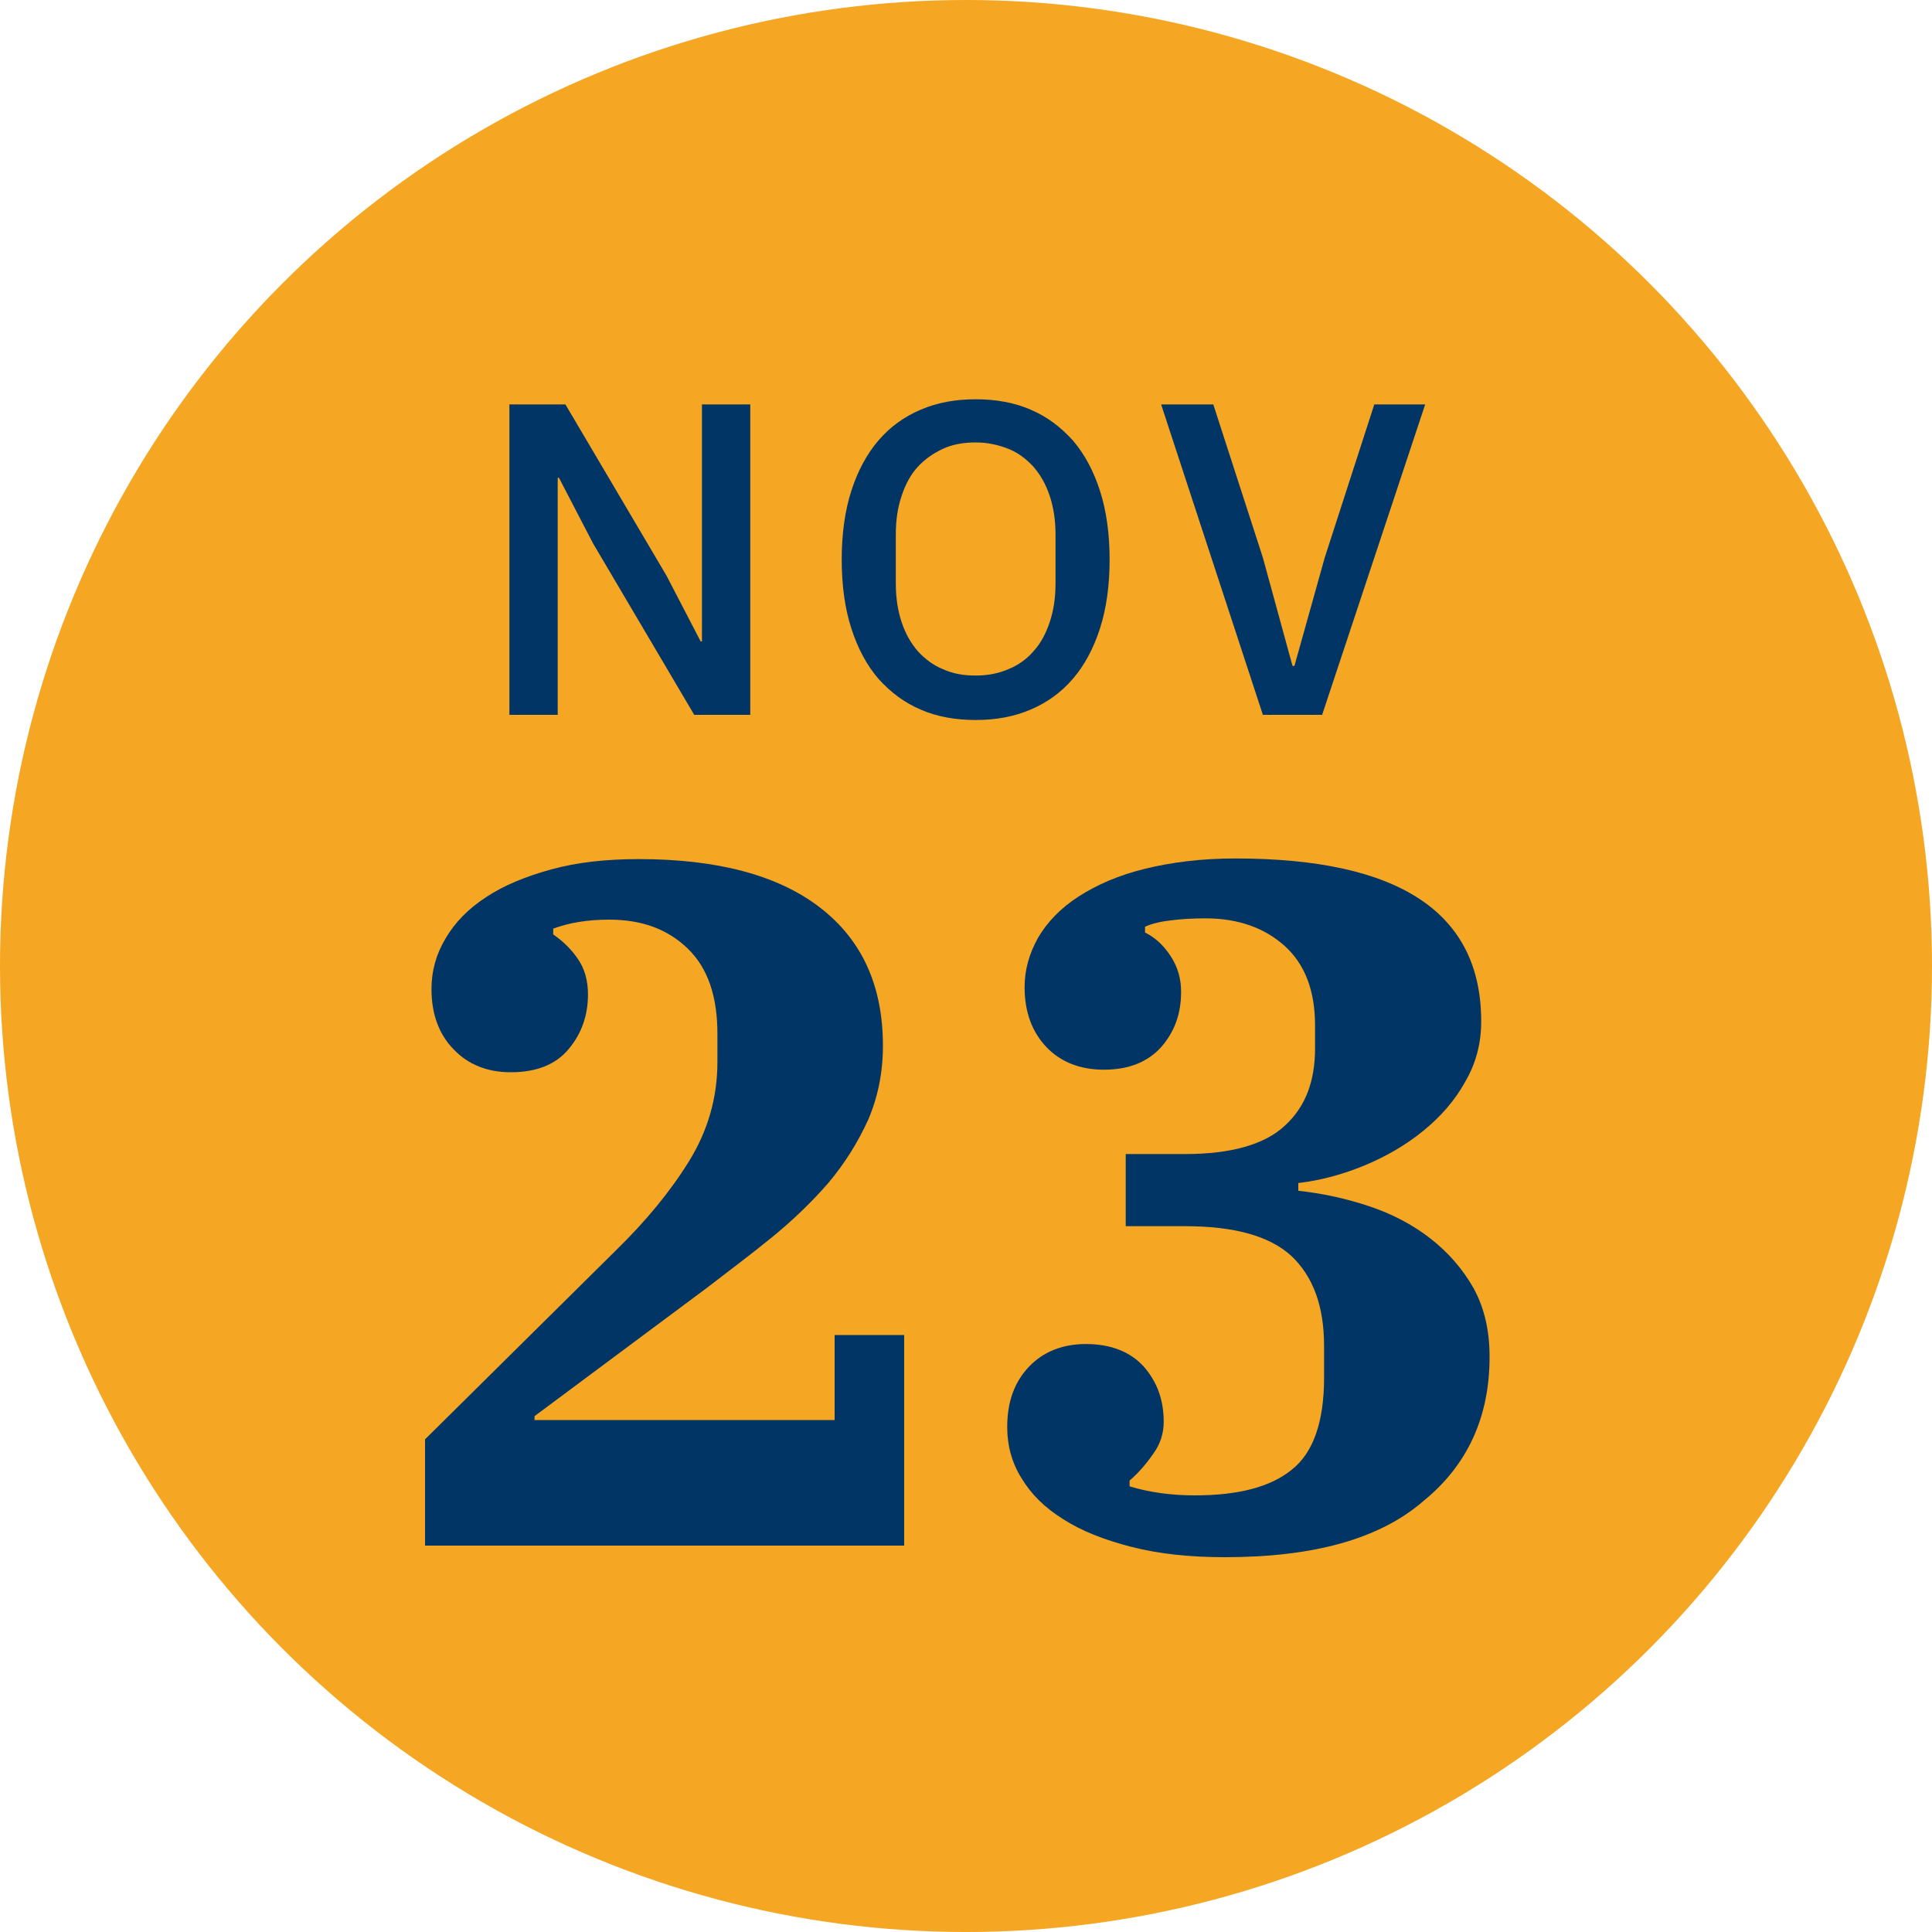 <?xml version="1.0" encoding="UTF-8"?>
<!-- Generator: Adobe Illustrator 28.0.0, SVG Export Plug-In . SVG Version: 6.00 Build 0)  -->
<svg xmlns="http://www.w3.org/2000/svg" xmlns:xlink="http://www.w3.org/1999/xlink" version="1.1" id="Layer_1" x="0px" y="0px" viewBox="0 0 300 300" xml:space="preserve">
<circle id="Ellipse_361_00000069370314525621423110000004217296347850493832_" fill="#F5A623" cx="150" cy="150" r="150"></circle>
<g>
	<path fill="#003565" d="M66,223.5l29.7-29.4c4.6-4.5,8.4-9.1,11.3-13.8c2.9-4.7,4.4-9.8,4.4-15.4v-4.4c0-5.8-1.5-10.2-4.6-13.2   c-3.1-3-7.1-4.5-12.2-4.5c-3.4,0-6.3,0.5-8.7,1.4v0.9c1.6,1.1,2.9,2.4,3.9,3.9c1,1.5,1.5,3.3,1.5,5.4c0,3.3-1,6.1-3,8.5   c-2,2.4-5,3.6-9,3.6c-3.6,0-6.6-1.2-8.8-3.5c-2.3-2.3-3.5-5.5-3.5-9.4c0-2.8,0.7-5.4,2.2-7.9c1.4-2.4,3.5-4.6,6.3-6.4   c2.7-1.8,6.1-3.2,10.1-4.3c4-1.1,8.5-1.6,13.6-1.6c12.2,0,21.6,2.5,28.1,7.5c6.5,5,9.8,12.1,9.8,21.5c0,4.2-0.8,8-2.3,11.5   c-1.6,3.5-3.6,6.7-6.1,9.7c-2.6,3-5.5,5.8-8.8,8.5c-3.3,2.7-6.8,5.3-10.3,8L83,219.9v0.6h46.6v-13.2h10.8V240H66V223.5z"></path>
	<path fill="#003565" d="M190.2,241.8c-5.4,0-10.2-0.5-14.5-1.6c-4.3-1.1-7.8-2.5-10.6-4.3c-2.9-1.8-5-3.9-6.5-6.4   c-1.5-2.4-2.2-5.1-2.2-7.9c0-3.9,1.1-7,3.4-9.4c2.2-2.3,5.2-3.5,8.8-3.5c3.9,0,6.9,1.2,9,3.5c2.1,2.4,3.1,5.2,3.1,8.6   c0,1.7-0.5,3.4-1.6,4.9c-1.1,1.6-2.3,3-3.7,4.2v0.9c3,0.9,6.3,1.4,10.1,1.4c6.8,0,11.8-1.3,15.1-4c3.3-2.6,5-7.4,5-14.2v-5   c0-6.2-1.7-10.8-5.1-14c-3.4-3.1-8.9-4.6-16.5-4.6h-9.2v-11.2h9.2c7.2,0,12.4-1.5,15.5-4.4c3.2-2.9,4.7-6.9,4.7-12v-3.6   c0-5.4-1.6-9.5-4.7-12.3c-3.1-2.8-7.2-4.3-12.3-4.3c-1.9,0-3.7,0.1-5.3,0.3c-1.7,0.2-3,0.5-4.1,1v0.9c1.6,0.8,2.9,2,4,3.7   c1.1,1.7,1.6,3.5,1.6,5.5c0,3.4-1,6.2-3.1,8.6c-2.1,2.3-5,3.5-8.9,3.5c-3.7,0-6.7-1.2-8.9-3.5c-2.2-2.3-3.4-5.4-3.4-9.3   c0-2.7,0.7-5.2,2.1-7.7c1.4-2.4,3.5-4.6,6.3-6.4c2.8-1.8,6.2-3.3,10.3-4.3s8.7-1.6,14-1.6c25.5,0,38.2,8.4,38.2,25.3   c0,3.4-0.8,6.5-2.5,9.4c-1.6,2.9-3.8,5.4-6.5,7.6c-2.7,2.2-5.8,4-9.2,5.4c-3.4,1.4-6.8,2.3-10.2,2.7v1.2c3.7,0.4,7.4,1.2,11,2.4   c3.6,1.2,6.8,2.9,9.5,5c2.7,2.1,5,4.7,6.7,7.7c1.7,3.1,2.5,6.6,2.5,10.7c0,9.3-3.4,16.8-10.3,22.4   C214.2,239,203.9,241.8,190.2,241.8z"></path>
</g>
<g>
	<path fill="#003565" d="M92.1,84.4l-5.3-10.2h-0.2V111h-7.5V62.8h8.7l15.7,26.6l5.3,10.2h0.2V62.8h7.5V111h-8.7L92.1,84.4z"></path>
	<path fill="#003565" d="M151.5,111.8c-3.1,0-6-0.5-8.5-1.6c-2.6-1.1-4.7-2.7-6.6-4.8c-1.8-2.1-3.2-4.7-4.2-7.8s-1.5-6.7-1.5-10.7   c0-4,0.5-7.6,1.5-10.7s2.4-5.7,4.2-7.8c1.8-2.1,4-3.7,6.6-4.8c2.6-1.1,5.4-1.6,8.5-1.6c3.1,0,6,0.5,8.5,1.6   c2.6,1.1,4.7,2.7,6.6,4.8c1.8,2.1,3.2,4.7,4.2,7.8c1,3.1,1.5,6.7,1.5,10.7c0,4-0.5,7.6-1.5,10.7c-1,3.1-2.4,5.7-4.2,7.8   c-1.8,2.1-4,3.7-6.6,4.8C157.4,111.3,154.6,111.8,151.5,111.8z M151.5,104.9c1.8,0,3.5-0.3,5.1-1c1.5-0.6,2.9-1.6,3.9-2.8   c1.1-1.2,1.9-2.7,2.5-4.5c0.6-1.8,0.9-3.7,0.9-6v-7.6c0-2.2-0.3-4.2-0.9-6c-0.6-1.8-1.4-3.2-2.5-4.5c-1.1-1.2-2.4-2.2-3.9-2.8   c-1.5-0.6-3.2-1-5.1-1c-1.9,0-3.6,0.3-5.1,1s-2.8,1.6-3.9,2.8c-1.1,1.2-1.9,2.7-2.5,4.5c-0.6,1.8-0.9,3.7-0.9,6v7.6   c0,2.2,0.3,4.2,0.9,6c0.6,1.8,1.4,3.2,2.5,4.5c1.1,1.2,2.4,2.2,3.9,2.8C147.9,104.6,149.6,104.9,151.5,104.9z"></path>
	<path fill="#003565" d="M196.1,111l-15.8-48.2h8.1l7.7,23.8l4.6,16.8h0.3l4.7-16.8l7.7-23.8h7.9l-16,48.2H196.1z"></path>
</g>
</svg>
